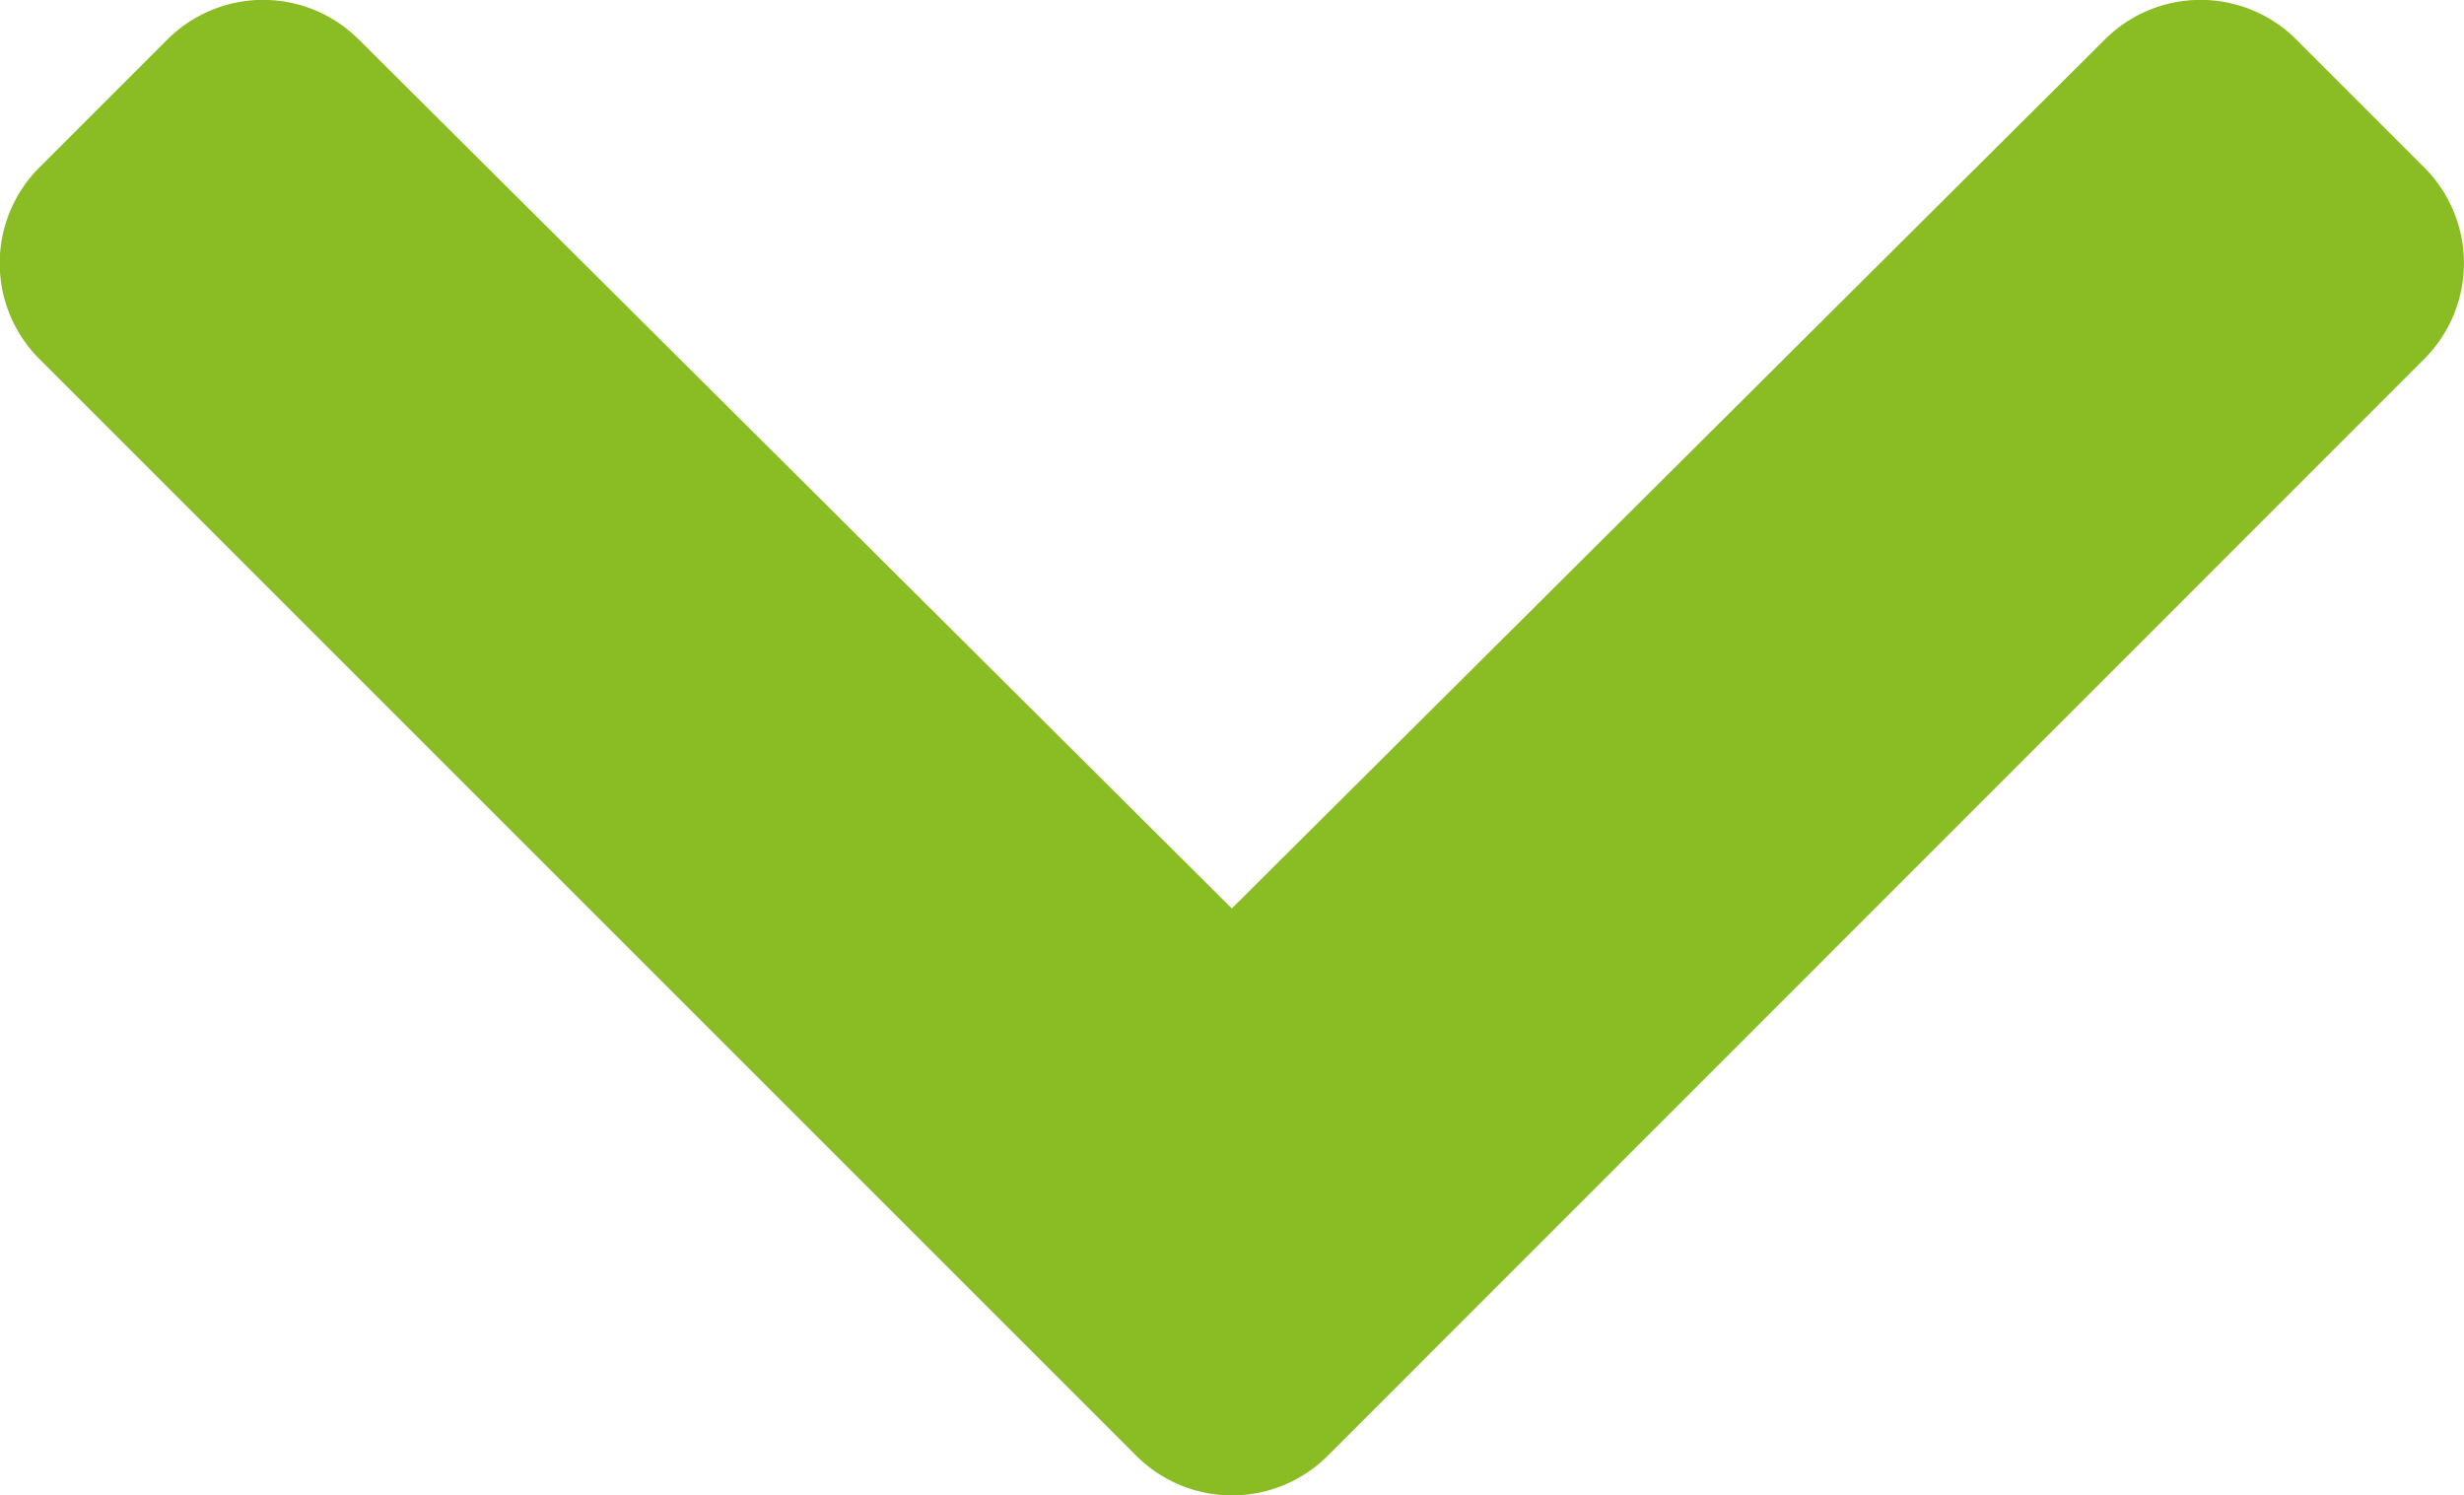 <svg xmlns="http://www.w3.org/2000/svg" width="6.753" height="4.098" viewBox="0 0 6.753 4.098">
  <path id="chevron" data-name="chevron" d="M3.512,12.673.506,9.667a.371.371,0,0,1,0-.525l.351-.351a.371.371,0,0,1,.524,0l2.393,2.382L6.167,8.791a.371.371,0,0,1,.524,0l.351.351a.371.371,0,0,1,0,.525L4.037,12.673A.371.371,0,0,1,3.512,12.673Z" transform="translate(-0.398 -8.683)" fill="#8abd24"/>
</svg>
